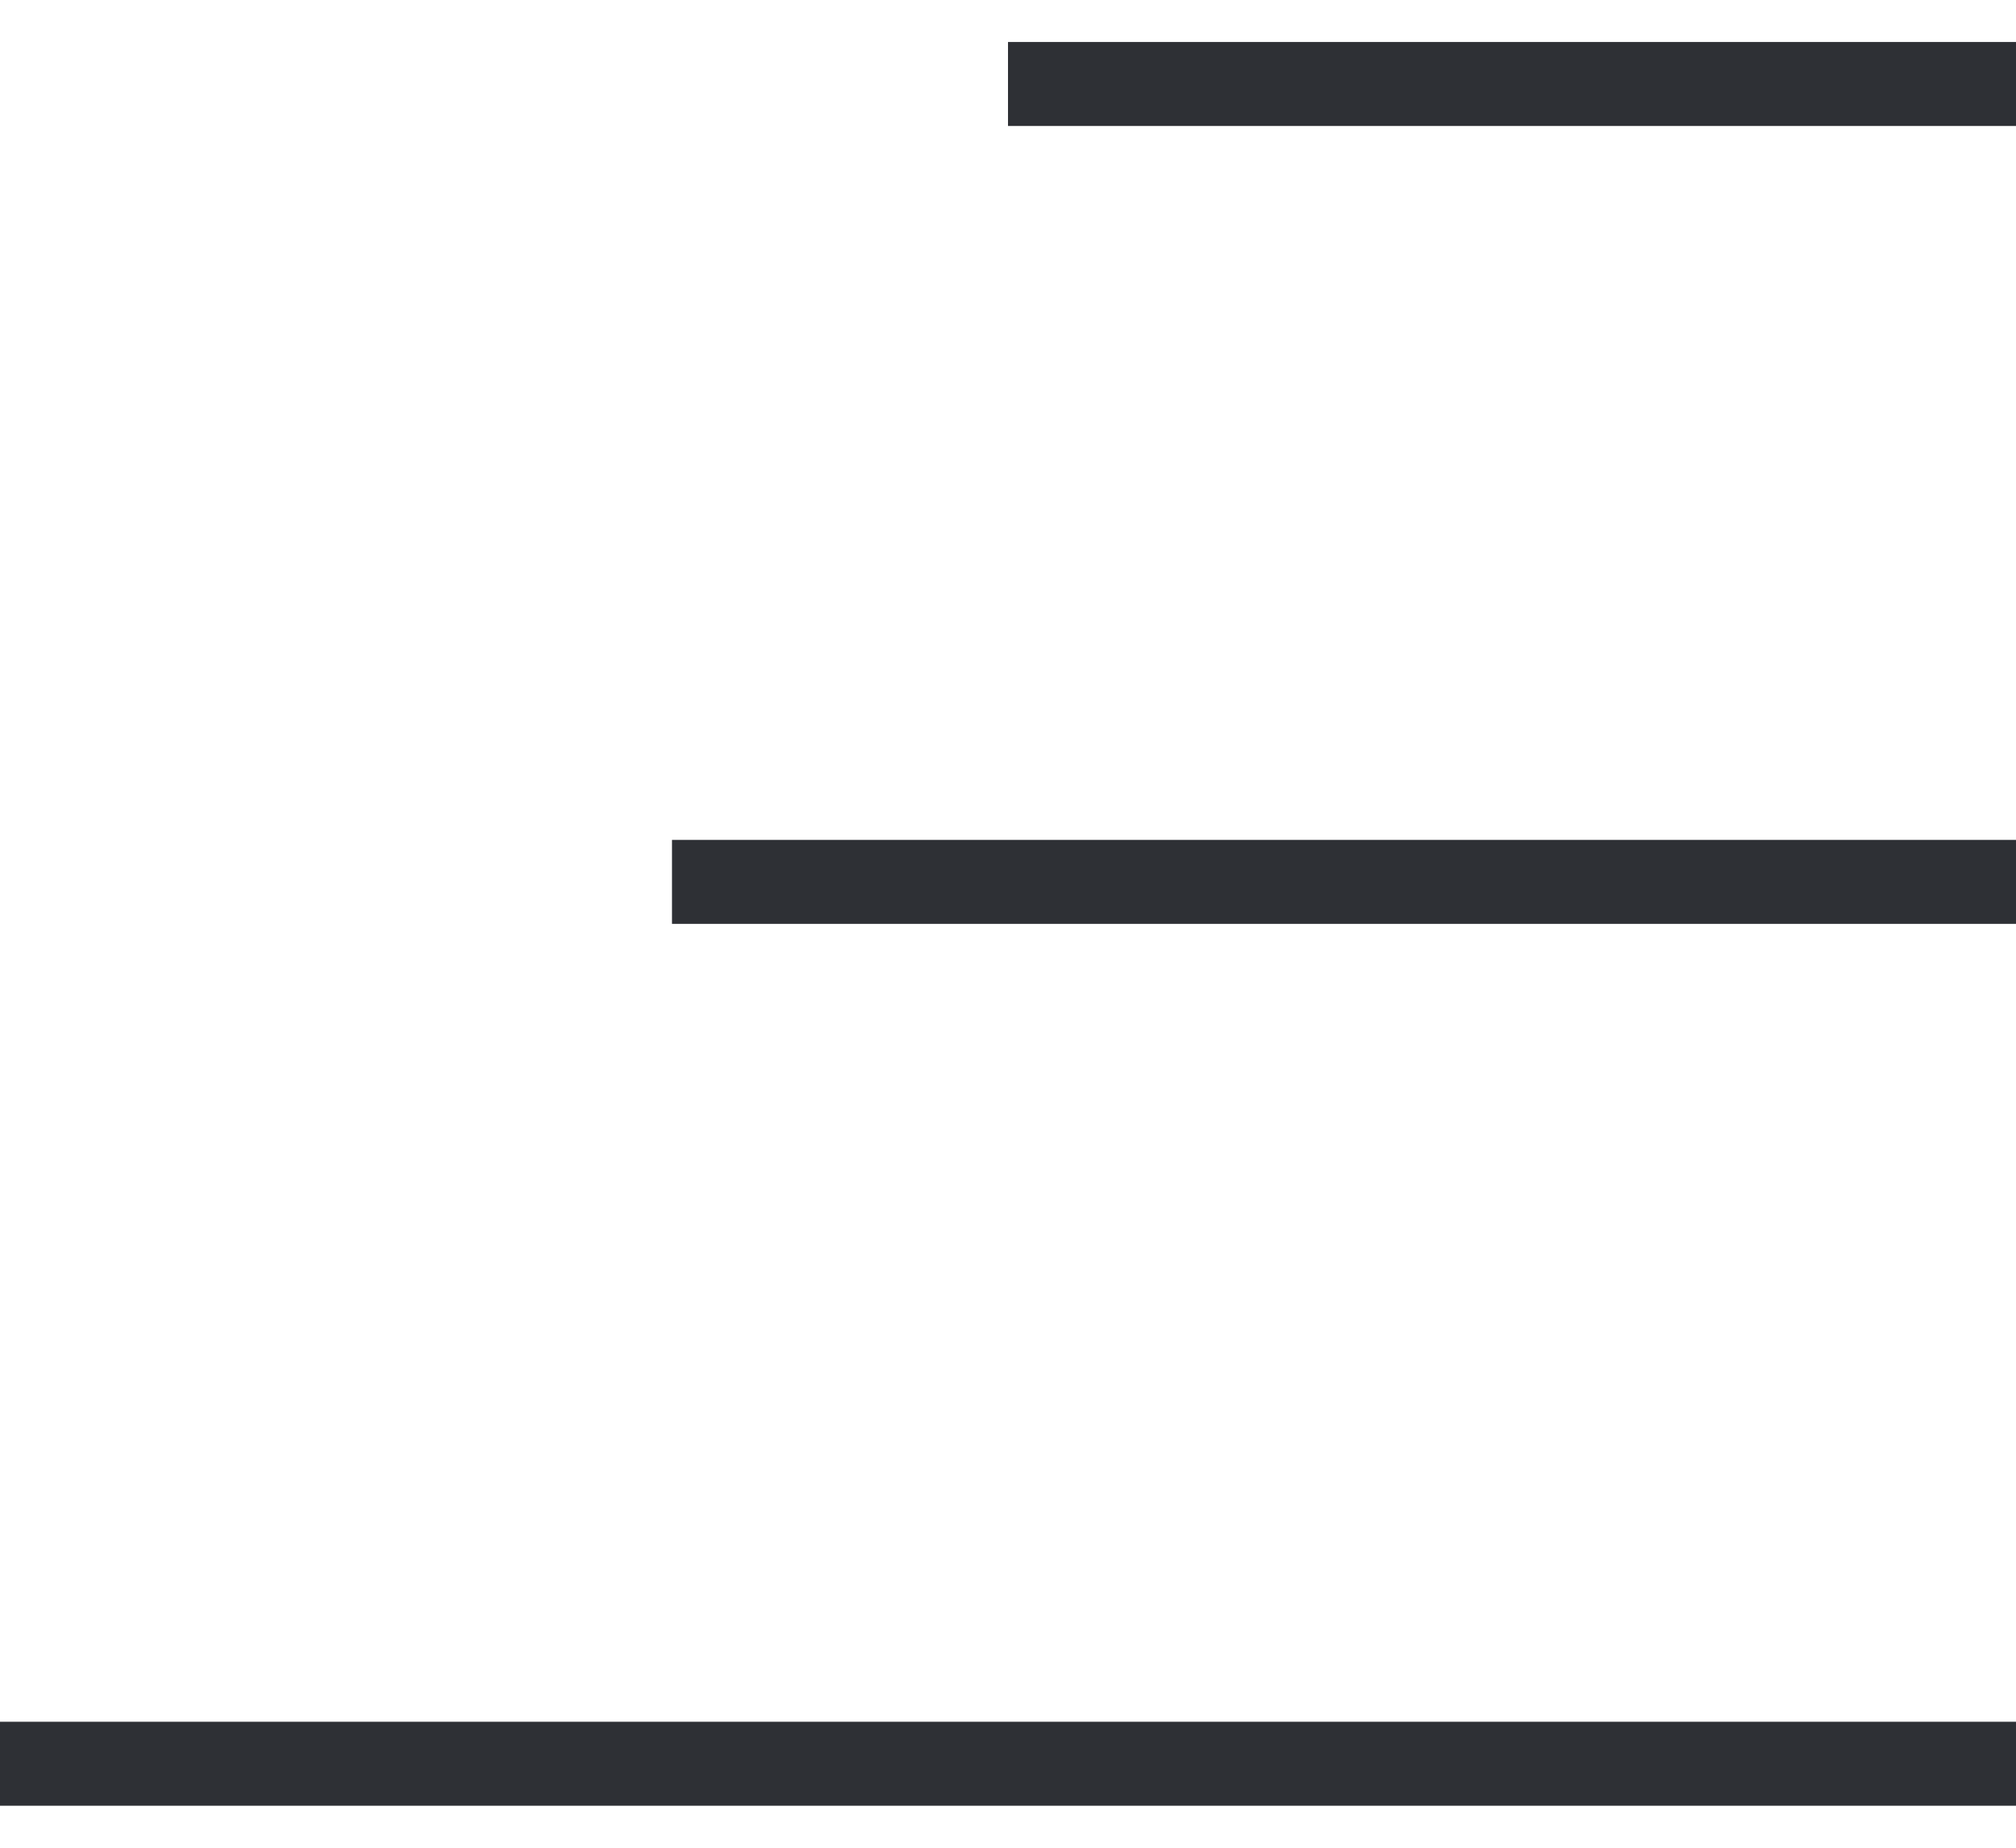 <svg width="24" height="22" viewBox="0 0 24 22" fill="none" xmlns="http://www.w3.org/2000/svg">
<path d="M12 1L24 1" stroke="#2E3035"/>
<line x1="8" y1="10.5" x2="24" y2="10.5" stroke="#2E3035"/>
<path d="M0 21H24" stroke="#2E3035"/>
</svg>
